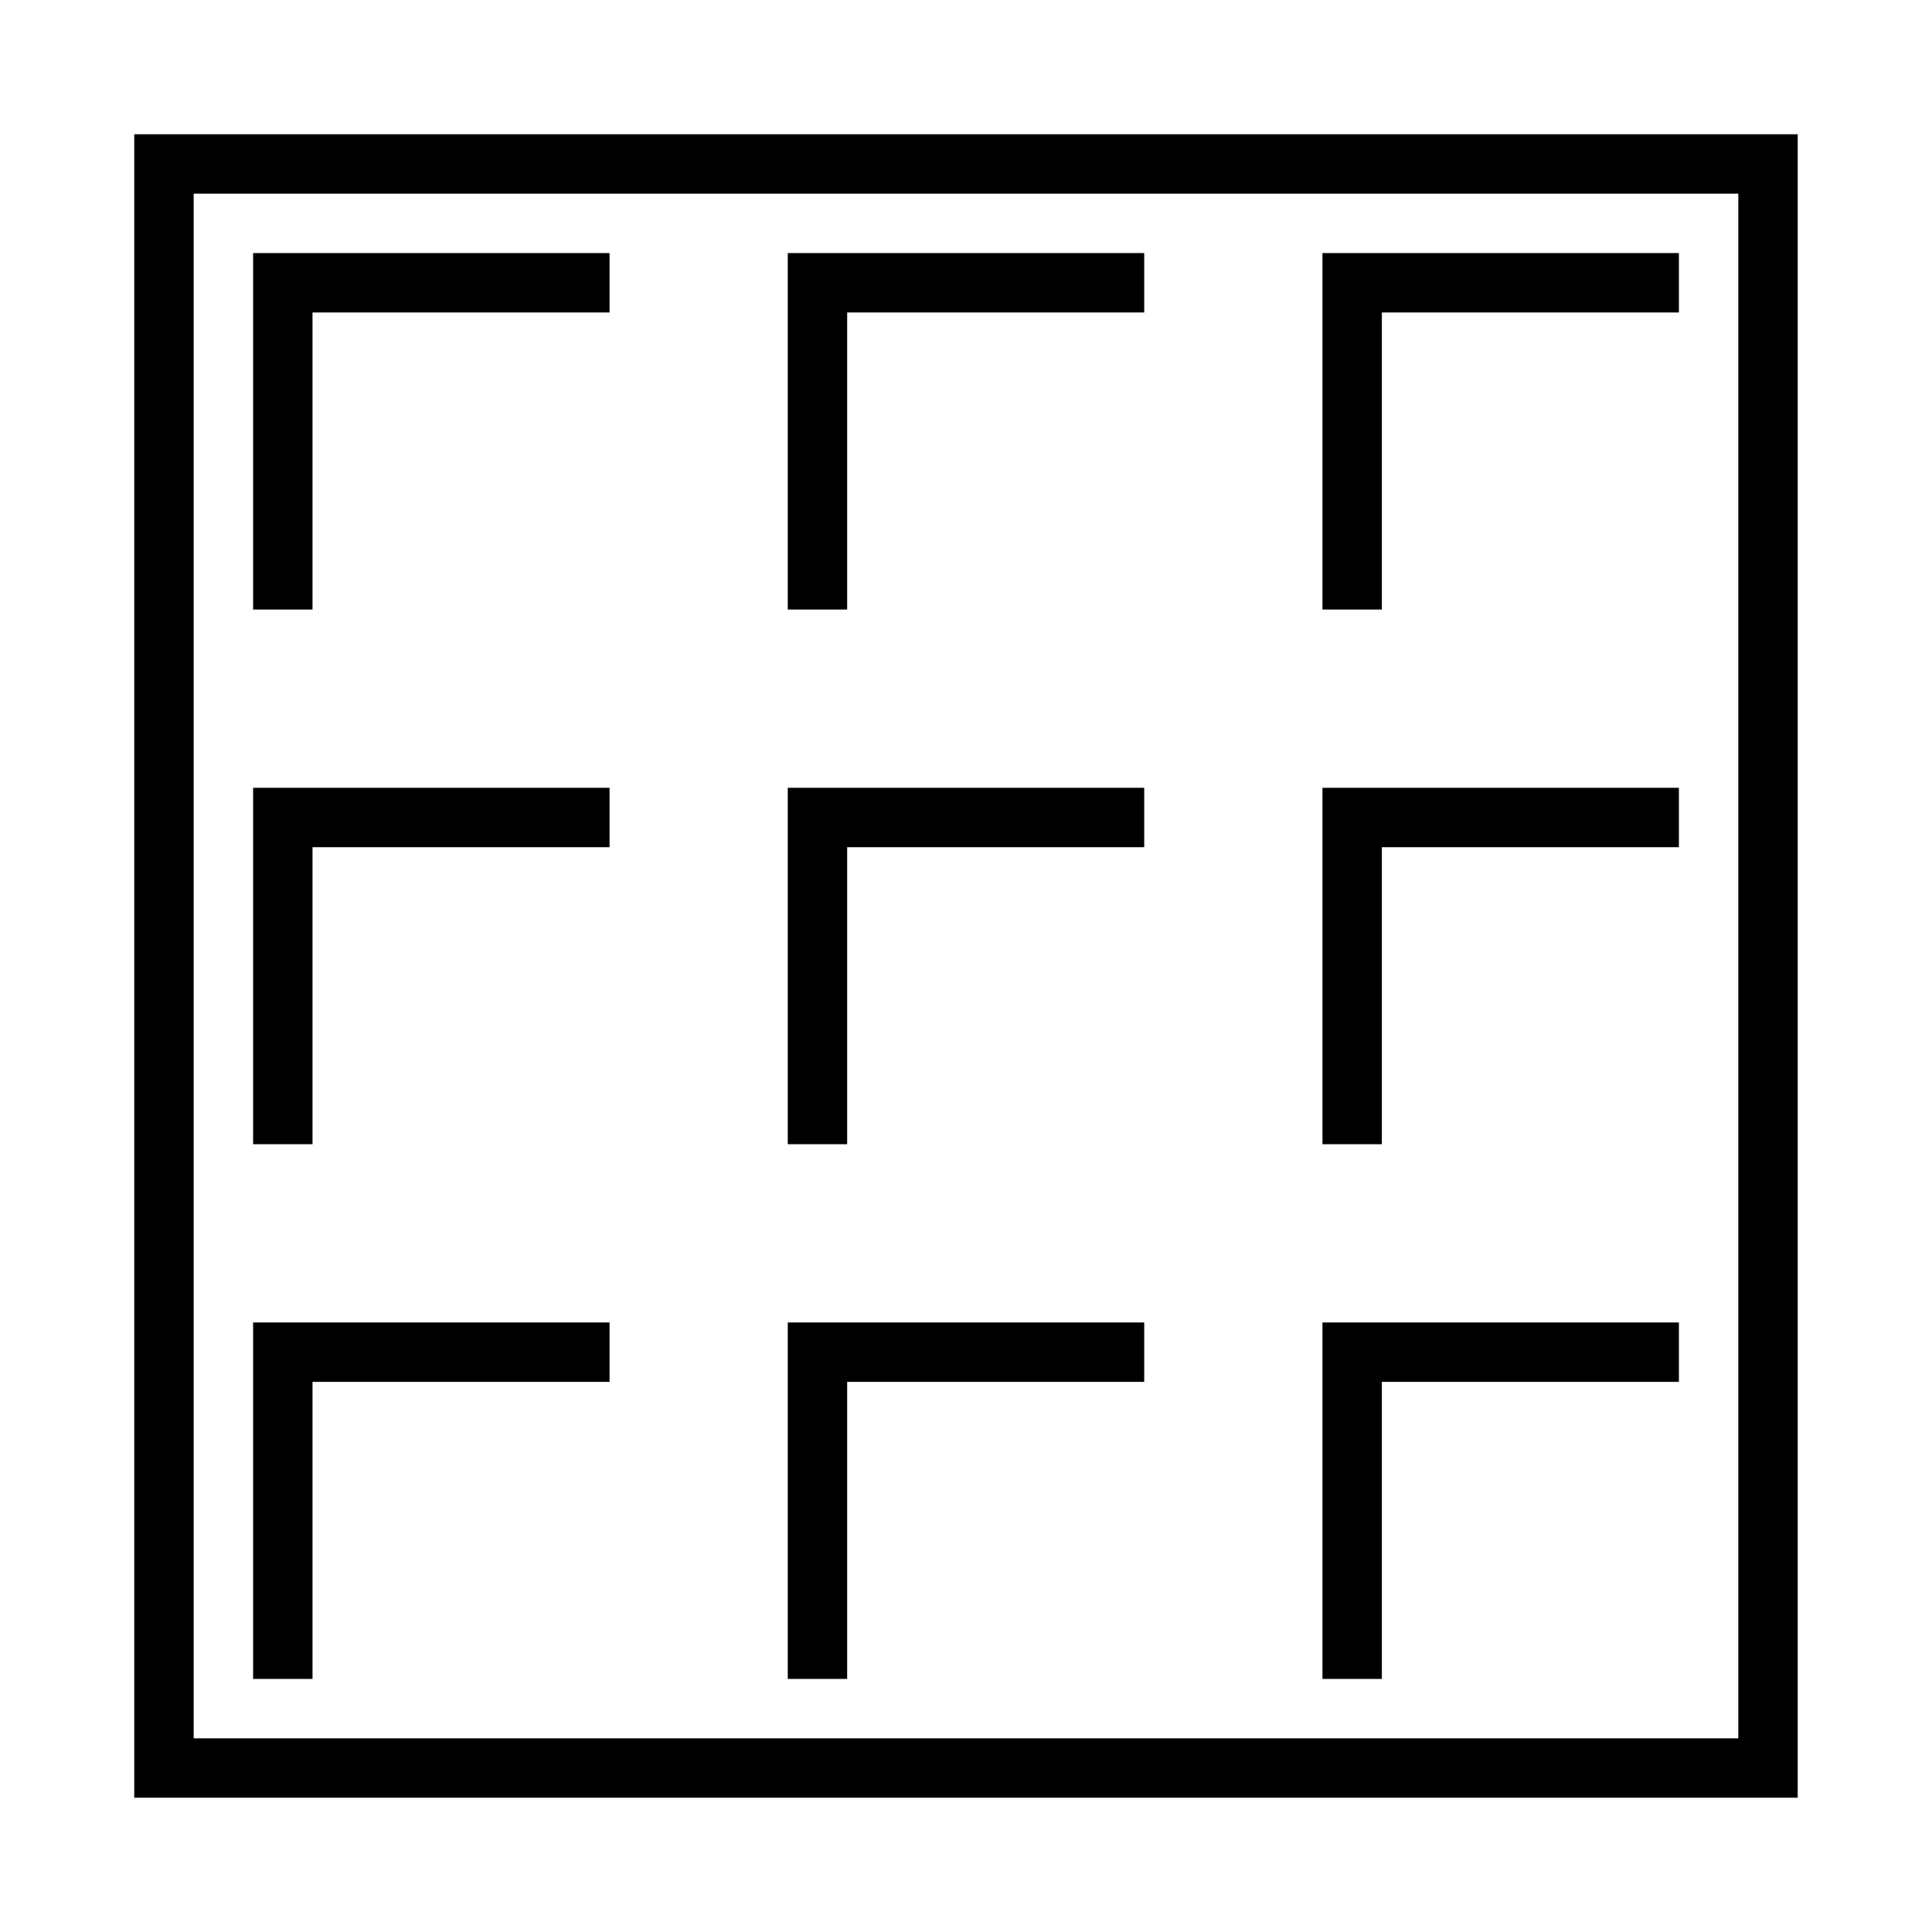 <?xml version="1.0" encoding="UTF-8"?>
<!-- Uploaded to: SVG Repo, www.svgrepo.com, Generator: SVG Repo Mixer Tools -->
<svg fill="#000000" width="800px" height="800px" version="1.1" viewBox="144 144 512 512" xmlns="http://www.w3.org/2000/svg">
 <g>
  <path d="m179.58 179.58v440.83h440.83v-440.83zm15.742 15.742h409.35v409.35h-409.35z"/>
  <path d="m305.54 226.81v-15.742h-94.465v94.465h15.742v-78.723z"/>
  <path d="m447.23 226.81v-15.742h-94.465v94.465h15.742v-78.719z"/>
  <path d="m588.93 226.81v-15.742h-94.465v94.465h15.742v-78.719z"/>
  <path d="m305.54 368.51v-15.742h-94.465v94.465h15.742v-78.719z"/>
  <path d="m447.23 368.51v-15.742h-94.465v94.465h15.742v-78.719z"/>
  <path d="m588.93 368.51v-15.742h-94.465v94.465h15.742v-78.719z"/>
  <path d="m305.54 510.21v-15.742h-94.465v94.465h15.742v-78.719z"/>
  <path d="m447.23 510.21v-15.742h-94.465v94.465h15.742v-78.719z"/>
  <path d="m588.93 510.21v-15.742h-94.465v94.465h15.742v-78.719z"/>
 </g>
</svg>